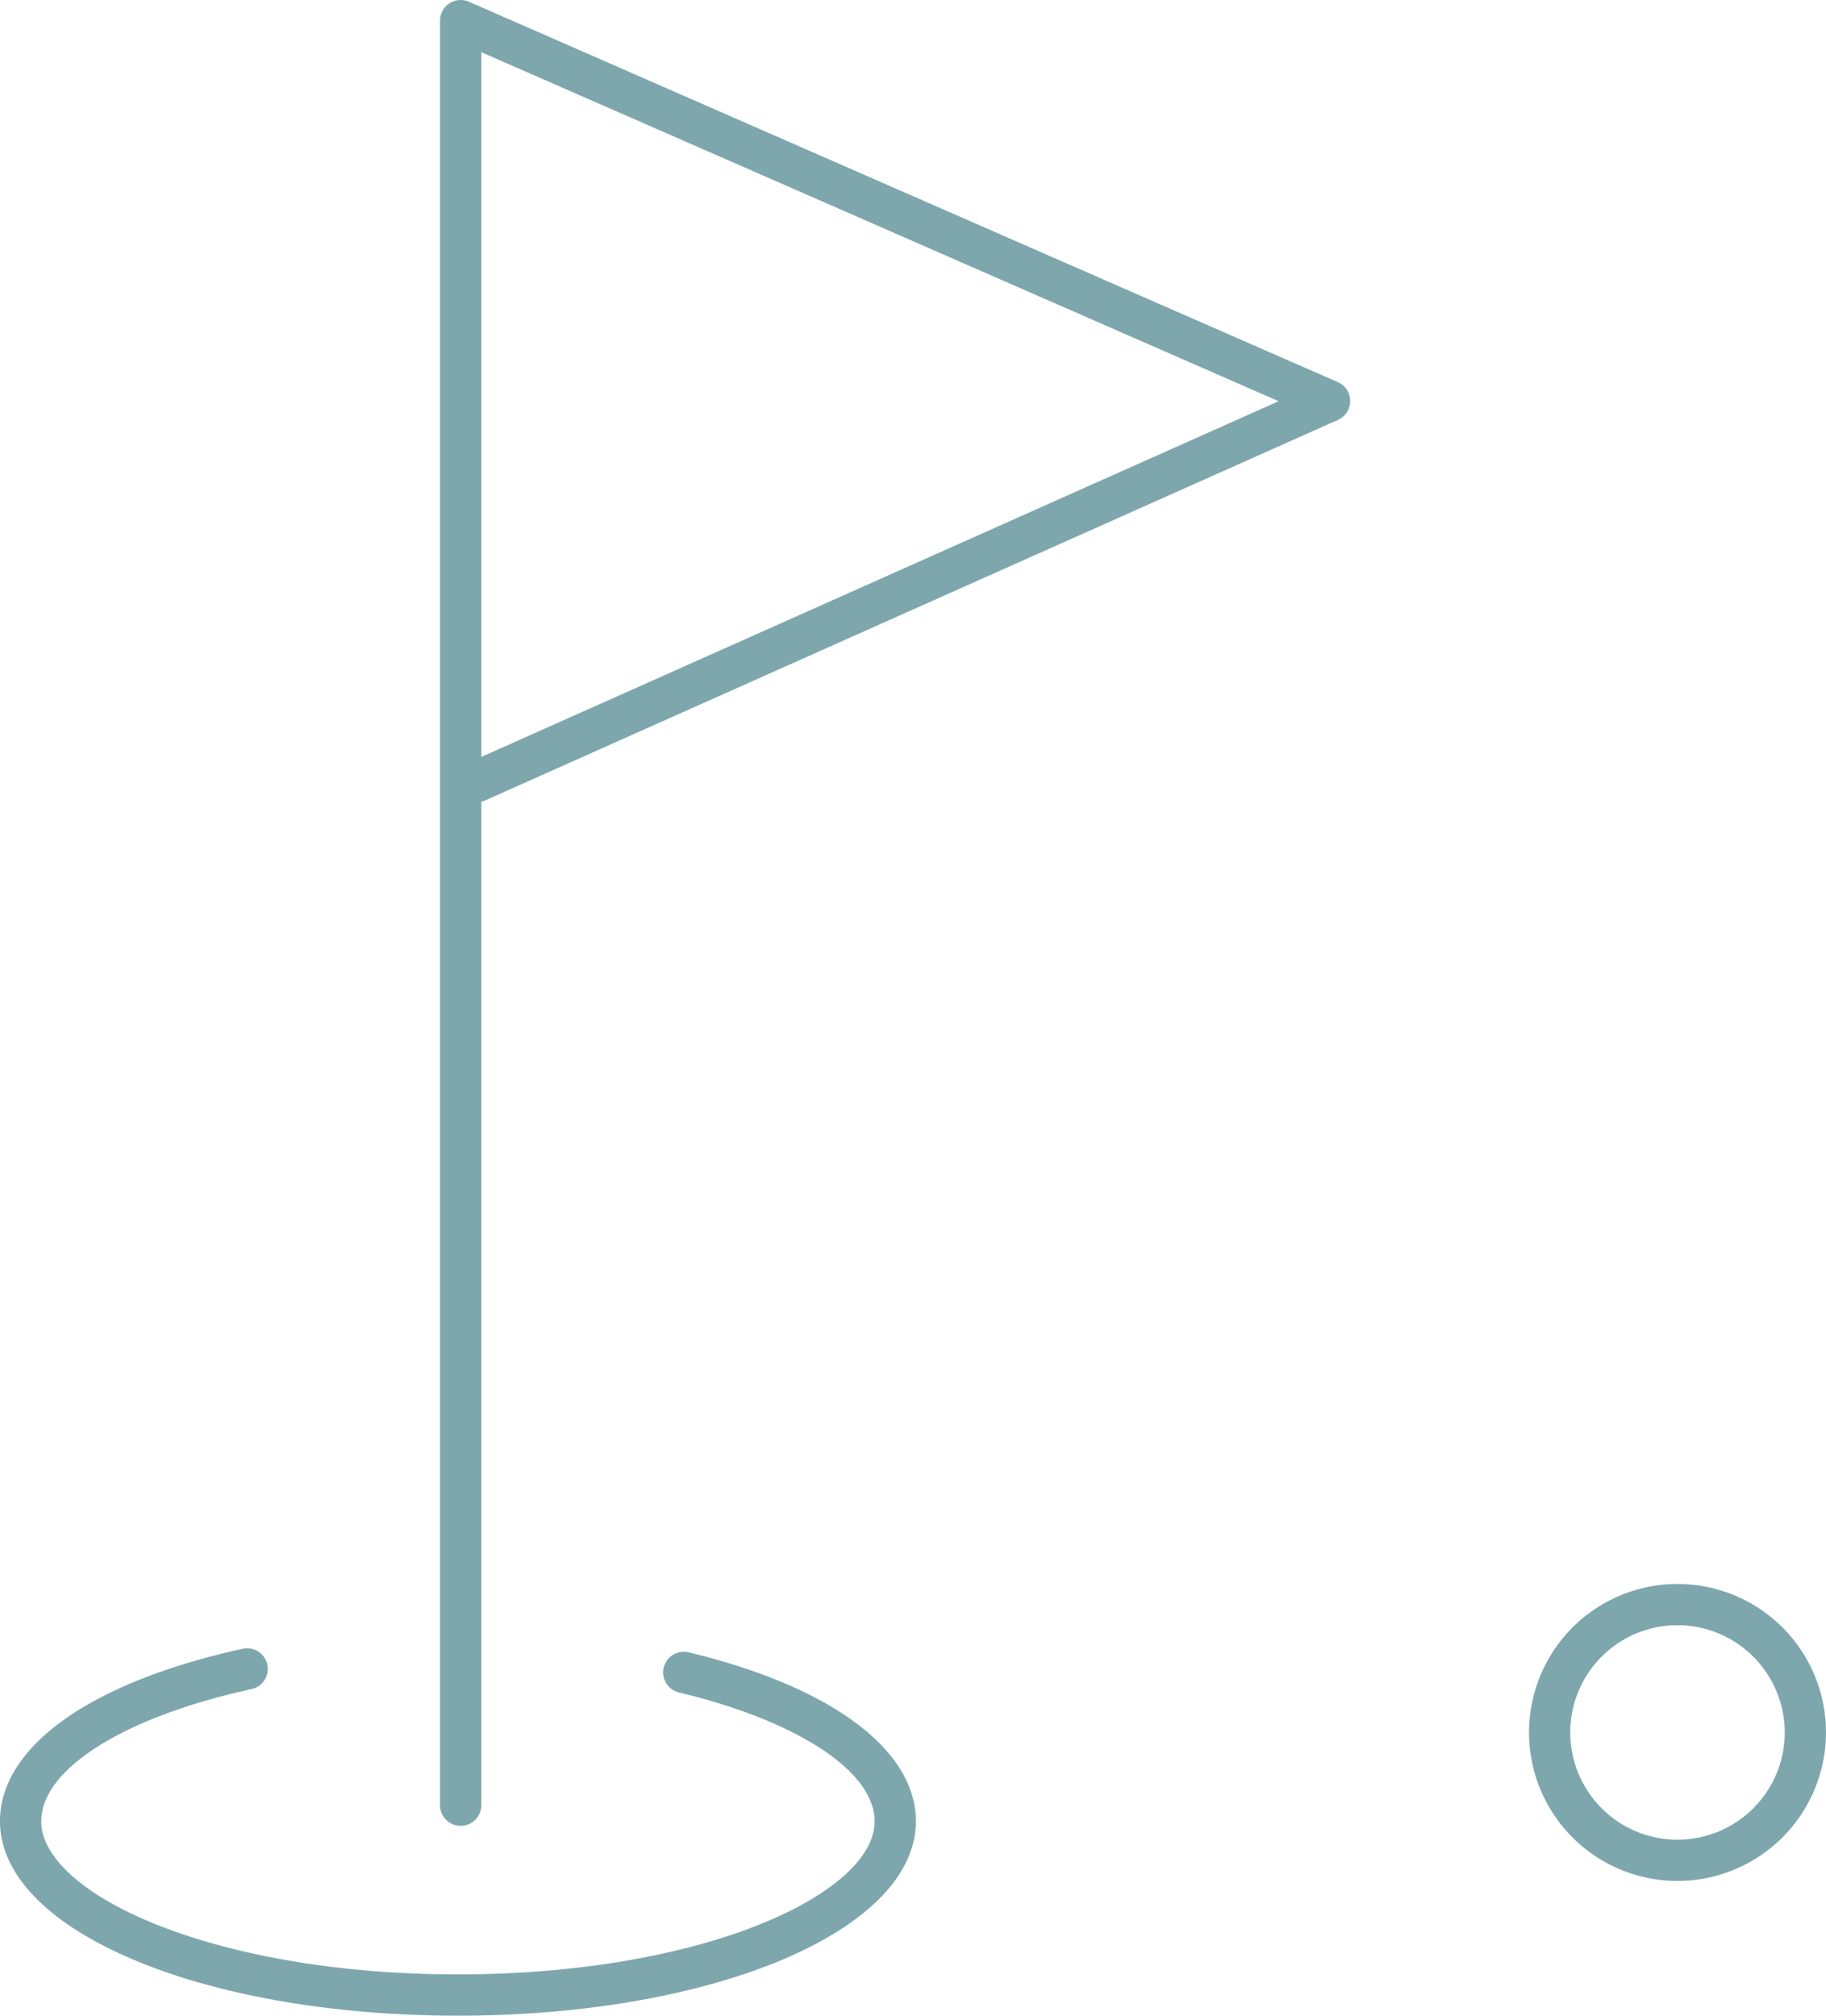 <svg xmlns="http://www.w3.org/2000/svg" width="98.381" height="108.595" viewBox="0 0 98.381 108.595">
  <path id="Path_732" data-name="Path 732" d="M24.984,109.89c-13.835,0-24.672-4.6-24.672-10.475,0-4.024,4.888-7.5,13.078-9.291a1.111,1.111,0,1,1,.475,2.171C6.983,93.8,2.535,96.6,2.535,99.415c0,3.9,9.218,8.251,22.449,8.251s22.451-4.349,22.451-8.251c0-2.681-4.148-5.408-10.569-6.945a1.112,1.112,0,0,1,.518-2.162c7.686,1.841,12.274,5.246,12.274,9.107C49.658,105.29,38.82,109.89,24.984,109.89Zm1.258-11.372V44.484a1.1,1.1,0,0,0,.225-.073L72.4,23.916a1.111,1.111,0,0,0-.007-2.033L25.576,1.388a1.112,1.112,0,0,0-1.557,1.018V98.518a1.112,1.112,0,1,0,2.223,0ZM69.2,22.911,26.242,42.076V4.106ZM98.693,94.632a8,8,0,1,0-8,8A8.011,8.011,0,0,0,98.693,94.632Zm-2.223,0a5.778,5.778,0,1,1-5.778-5.779A5.785,5.785,0,0,1,96.47,94.632Z" transform="translate(-0.312 -1.295)" fill="#7da7ad"/>
</svg>
